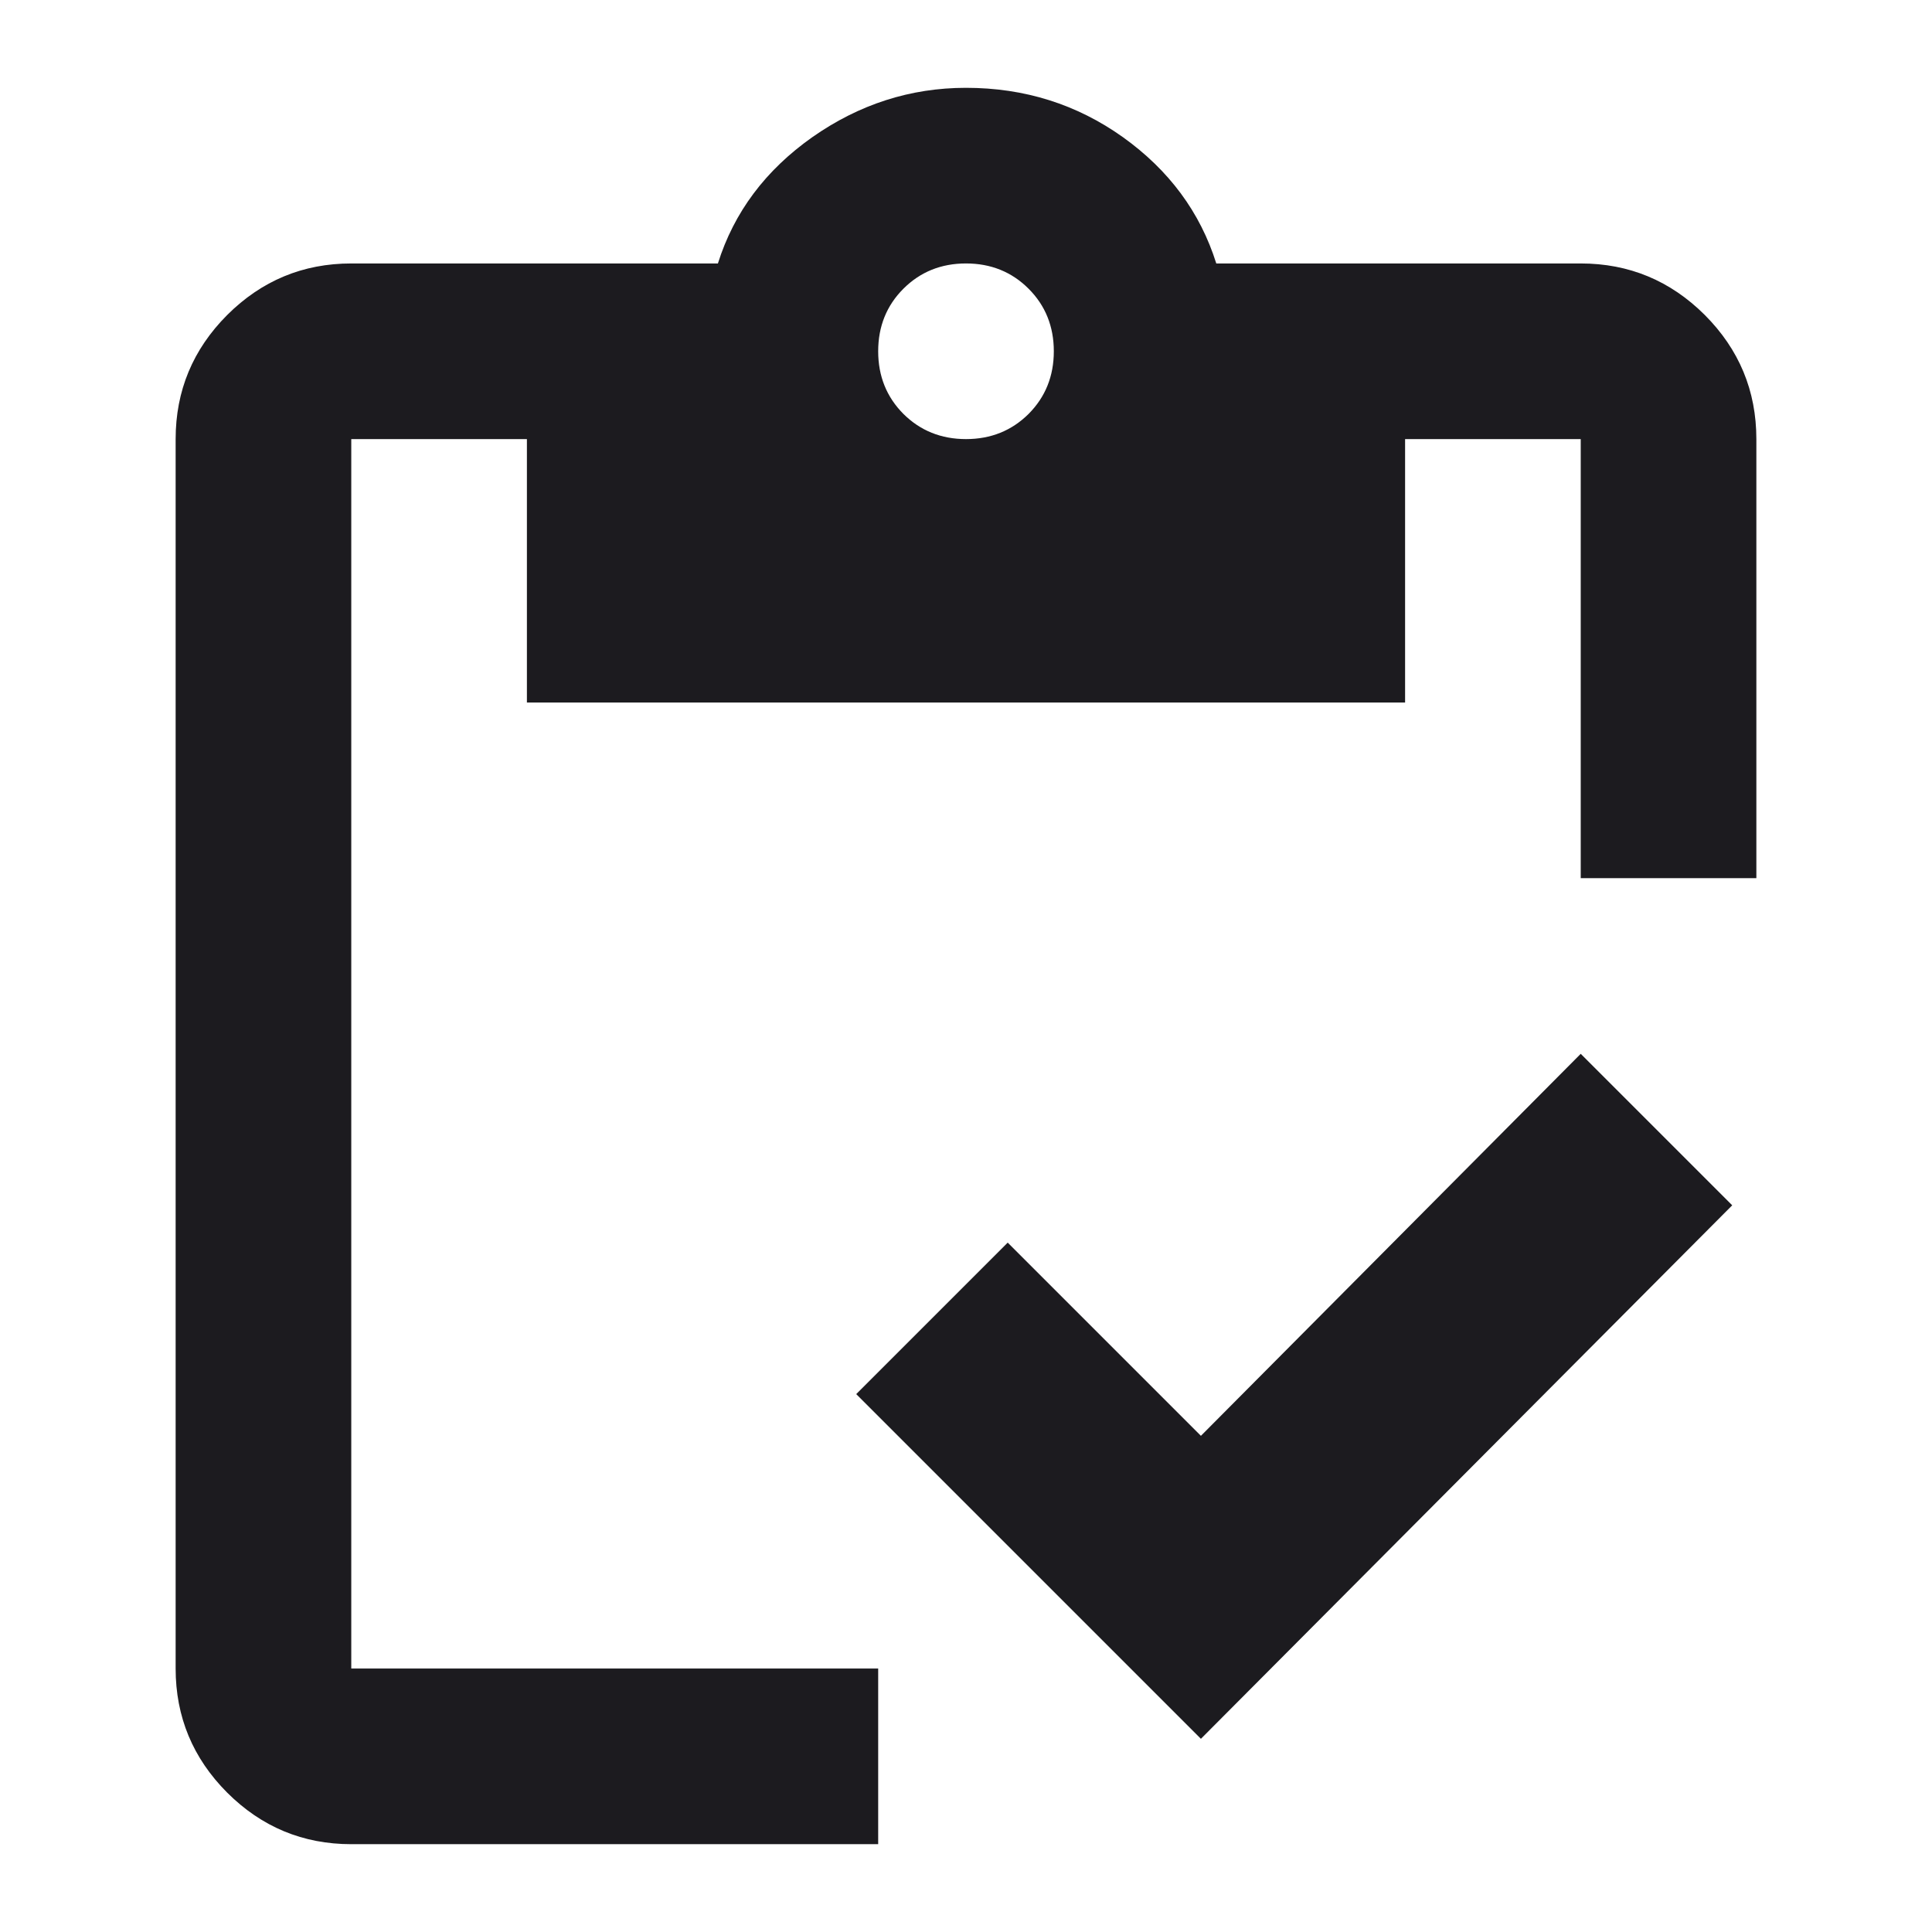 <?xml version="1.0" encoding="UTF-8"?> <svg xmlns="http://www.w3.org/2000/svg" width="22" height="22" viewBox="0 0 22 22" fill="none"> <mask id="mask0_1146_1368" style="mask-type:alpha" maskUnits="userSpaceOnUse" x="0" y="0" width="22" height="22"> <rect width="22" height="22" fill="#D9D9D9"></rect> </mask> <g mask="url(#mask0_1146_1368)"> <path d="M20 10H18V5H16V8H6V5H4V19H10V21H4C3.45 21 2.979 20.804 2.587 20.413C2.196 20.021 2 19.55 2 19V5C2 4.45 2.196 3.979 2.587 3.587C2.979 3.196 3.45 3 4 3H8.175C8.358 2.417 8.717 1.938 9.25 1.562C9.783 1.188 10.367 1 11 1C11.667 1 12.262 1.188 12.787 1.562C13.312 1.938 13.667 2.417 13.85 3H18C18.55 3 19.021 3.196 19.413 3.587C19.804 3.979 20 4.45 20 5V10ZM11 5C11.283 5 11.521 4.904 11.713 4.713C11.904 4.521 12 4.283 12 4C12 3.717 11.904 3.479 11.713 3.288C11.521 3.096 11.283 3 11 3C10.717 3 10.479 3.096 10.287 3.288C10.096 3.479 10 3.717 10 4C10 4.283 10.096 4.521 10.287 4.713C10.479 4.904 10.717 5 11 5Z" fill="#1C1B1F"></path> <path d="M13.675 19.8L19.725 13.725L18 12L13.675 16.35L11.475 14.15L9.75 15.875L13.675 19.8Z" fill="#1C1B1F"></path> </g> </svg> 